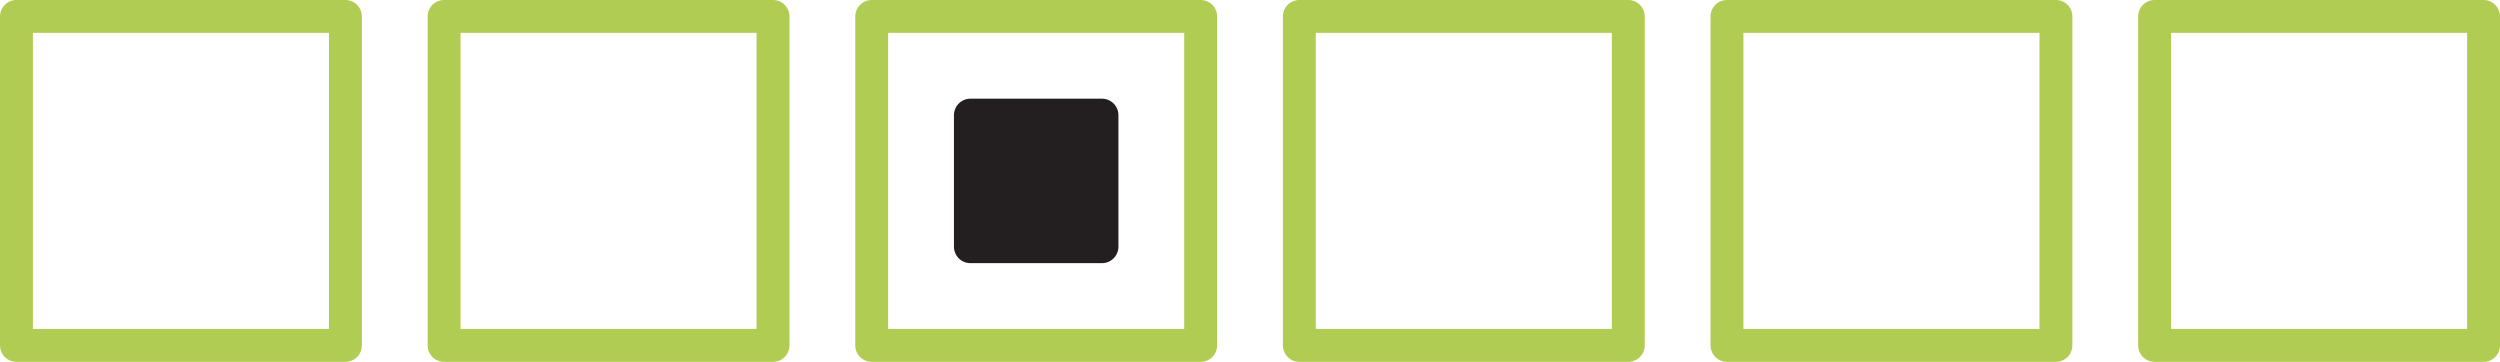 <?xml version="1.0" encoding="utf-8"?>
<!-- Generator: Adobe Illustrator 20.1.0, SVG Export Plug-In . SVG Version: 6.00 Build 0)  -->
<!DOCTYPE svg PUBLIC "-//W3C//DTD SVG 1.1//EN" "http://www.w3.org/Graphics/SVG/1.1/DTD/svg11.dtd">
<svg version="1.1" id="Layer_1" xmlns="http://www.w3.org/2000/svg" xmlns:xlink="http://www.w3.org/1999/xlink" x="0px" y="0px"
	 width="152px" height="22px" viewBox="0 0 152 22" enable-background="new 0 0 152 22" xml:space="preserve">
<rect x="1" y="1" transform="matrix(-1 -1.224647e-16 1.224647e-16 -1 22 22)" fill="none" stroke="#B1CC52" stroke-width="2" stroke-linecap="round" stroke-linejoin="round" stroke-miterlimit="10" width="20" height="20"/>
<rect x="27" y="1" transform="matrix(-1 -1.224647e-16 1.224647e-16 -1 74 22)" fill="none" stroke="#B1CC52" stroke-width="2" stroke-linecap="round" stroke-linejoin="round" stroke-miterlimit="10" width="20" height="20"/>
<rect x="53" y="1" transform="matrix(-1 -1.224647e-16 1.224647e-16 -1 126 22)" fill="none" stroke="#B1CC52" stroke-width="2" stroke-linecap="round" stroke-linejoin="round" stroke-miterlimit="10" width="20" height="20"/>
<rect x="59" y="7" transform="matrix(-1 -1.224647e-16 1.224647e-16 -1 126 22)" fill="#231F20" stroke="#231F20" stroke-width="2" stroke-linecap="round" stroke-linejoin="round" width="8" height="8"/>
<rect x="79" y="1" transform="matrix(-1 -1.224647e-16 1.224647e-16 -1 178 22)" fill="none" stroke="#B1CC52" stroke-width="2" stroke-linecap="round" stroke-linejoin="round" stroke-miterlimit="10" width="20" height="20"/>
<rect x="105" y="1" transform="matrix(-1 -1.224647e-16 1.224647e-16 -1 230 22)" fill="none" stroke="#B1CC52" stroke-width="2" stroke-linecap="round" stroke-linejoin="round" stroke-miterlimit="10" width="20" height="20"/>
<rect x="131" y="1" transform="matrix(-1 -1.224647e-16 1.224647e-16 -1 282 22)" fill="none" stroke="#B1CC52" stroke-width="2" stroke-linecap="round" stroke-linejoin="round" stroke-miterlimit="10" width="20" height="20"/>
</svg>
